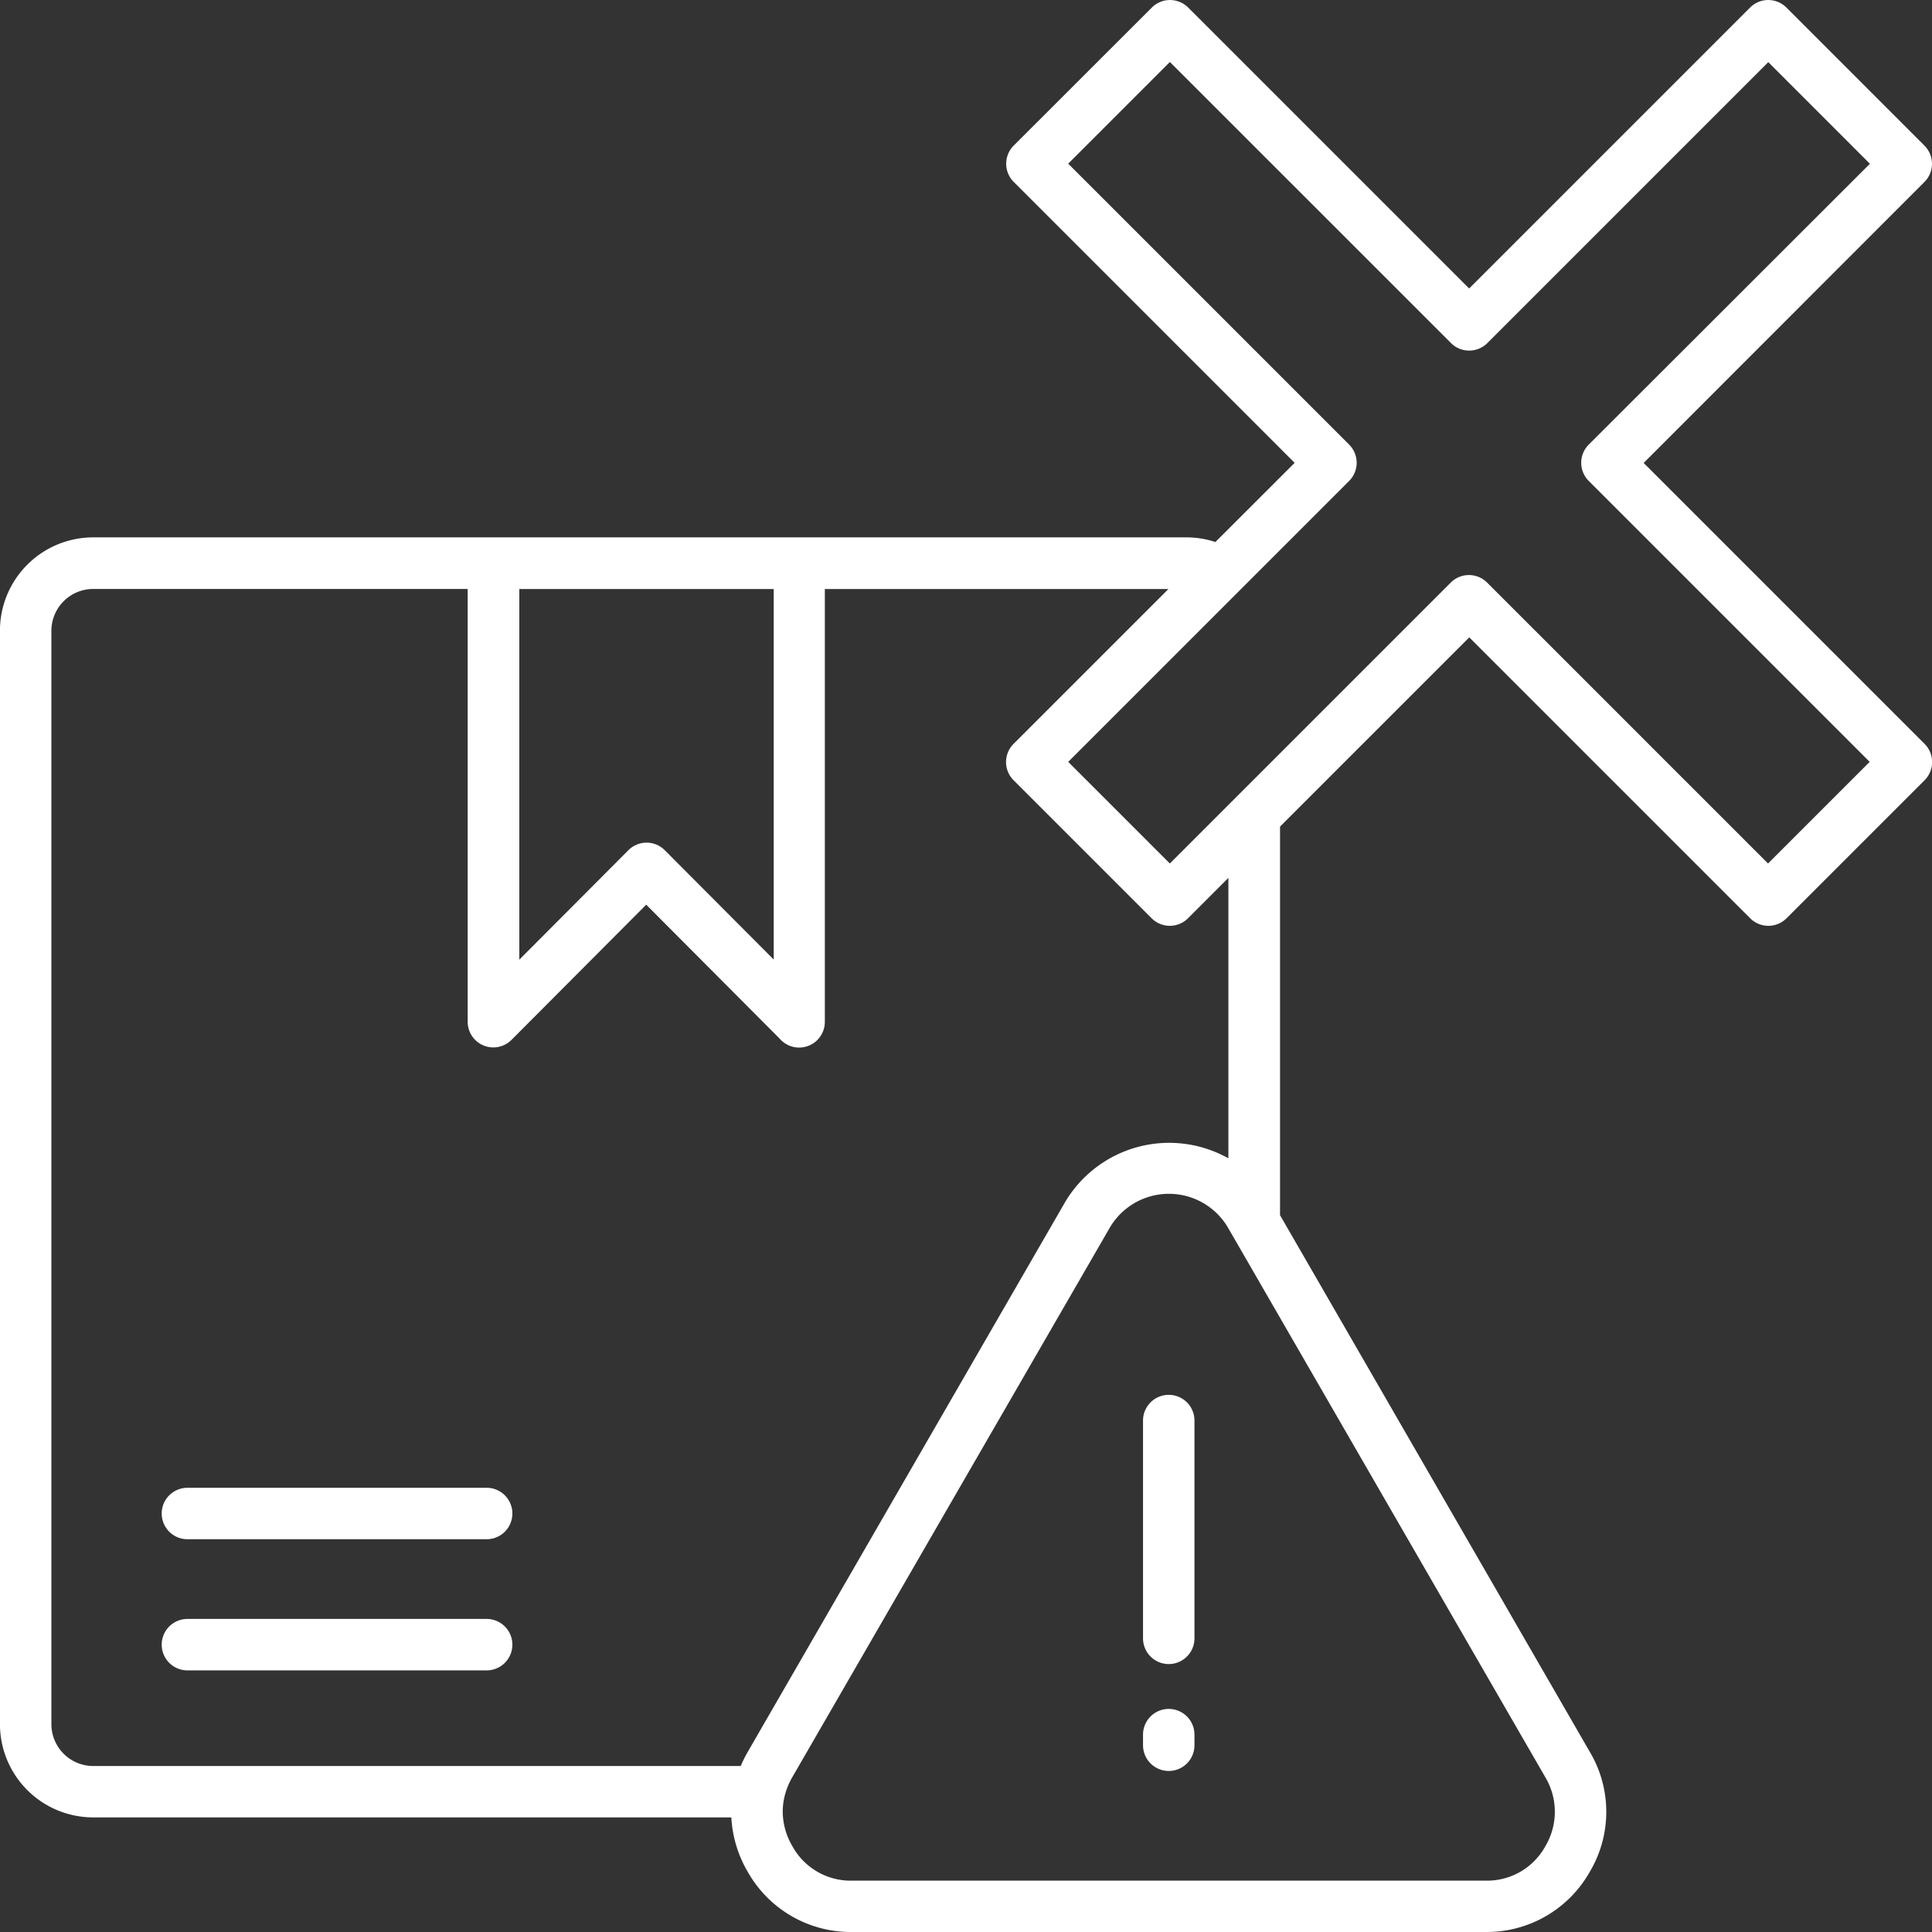<svg xmlns="http://www.w3.org/2000/svg" width="39.922" height="39.924" viewBox="0 0 39.922 39.924">
  <rect x="0" y="0" width="39.922" height="39.924" fill="#333333" stroke="none"/>
  <g id="img_CS_IoT_V_V_timeless_impact_8_faster_defect" data-name="img_CS_IoT V&amp;V_timeless impact 8_faster defect" transform="translate(-5.001 -5)">
    <path id="Path_73772" data-name="Path 73772" d="M28.62,40.844a.531.531,0,1,1,1.063,0v.219a.531.531,0,1,1-1.063,0v-.219h0Zm0-6.49a.531.531,0,0,1,1.063,0v4.5a.531.531,0,0,1-1.063,0v-4.5h0Zm-7.406,7.762a.431.431,0,0,1-.011.047,1.371,1.371,0,0,0-.028.275,1.421,1.421,0,0,0,.2.712h0a1.374,1.374,0,0,0,1.234.711H35.7a1.374,1.374,0,0,0,1.234-.712h0a1.393,1.393,0,0,0,0-1.423h0l-3.273-5.668-3.273-5.669a1.416,1.416,0,0,0-2.467,0v0L21.371,41.726h0a1.474,1.474,0,0,0-.157.389h0ZM15.732,17.171V24.83l2.255-2.263a.53.53,0,0,1,.749,0l2.253,2.261V17.171ZM8.874,36.806a.531.531,0,1,1,0-1.063h6.183a.531.531,0,0,1,0,1.063Zm0,2.71a.531.531,0,0,1,0-1.063h6.183a.531.531,0,0,1,0,1.063Zm20.3-33.234-2.1,2.1,5.805,5.805a.531.531,0,0,1,0,.751l-5.805,5.805,2.1,2.1,1.36-1.36.007-.007,4.438-4.438a.531.531,0,0,1,.751,0l5.805,5.805,2.1-2.1-5.805-5.805a.531.531,0,0,1,0-.751L43.64,8.384l-2.1-2.1-5.805,5.805a.531.531,0,0,1-.751,0L29.176,6.282h0Zm1.208,16.86-.833.833a.531.531,0,0,1-.751,0l-2.853-2.853a.531.531,0,0,1,0-.751l3.2-3.2h-7.1v8.943a.531.531,0,0,1-.935.346l-2.756-2.766-2.784,2.794a.53.53,0,0,1-.905-.374h0V17.17H6.924a.865.865,0,0,0-.861.861v22.6a.865.865,0,0,0,.861.861H20.307a2.678,2.678,0,0,1,.147-.295v0L27,29.857h0a2.5,2.5,0,0,1,3.384-.922V23.142h0ZM25.948,8.008a.531.531,0,0,0,0,.751l5.805,5.805L30.115,16.2l-.082-.025a1.907,1.907,0,0,0-.51-.071H6.924A1.928,1.928,0,0,0,5,18.031v22.6a1.928,1.928,0,0,0,1.923,1.923h13.19a2.487,2.487,0,0,0,.339,1.125v0a2.444,2.444,0,0,0,2.151,1.243H35.7a2.444,2.444,0,0,0,2.151-1.243v0a2.424,2.424,0,0,0,0-2.481v0l-6.4-11.088q0-.019,0-.039V22.08l3.91-3.91,5.805,5.805a.531.531,0,0,0,.751,0l2.853-2.853a.531.531,0,0,0,0-.751l-5.805-5.805L44.767,8.76a.531.531,0,0,0,0-.751L41.915,5.156a.531.531,0,0,0-.751,0l-5.805,5.805L29.553,5.156a.531.531,0,0,0-.751,0L25.948,8.008Z" fill="#fff" fill-rule="evenodd"/>
  </g>
</svg>
